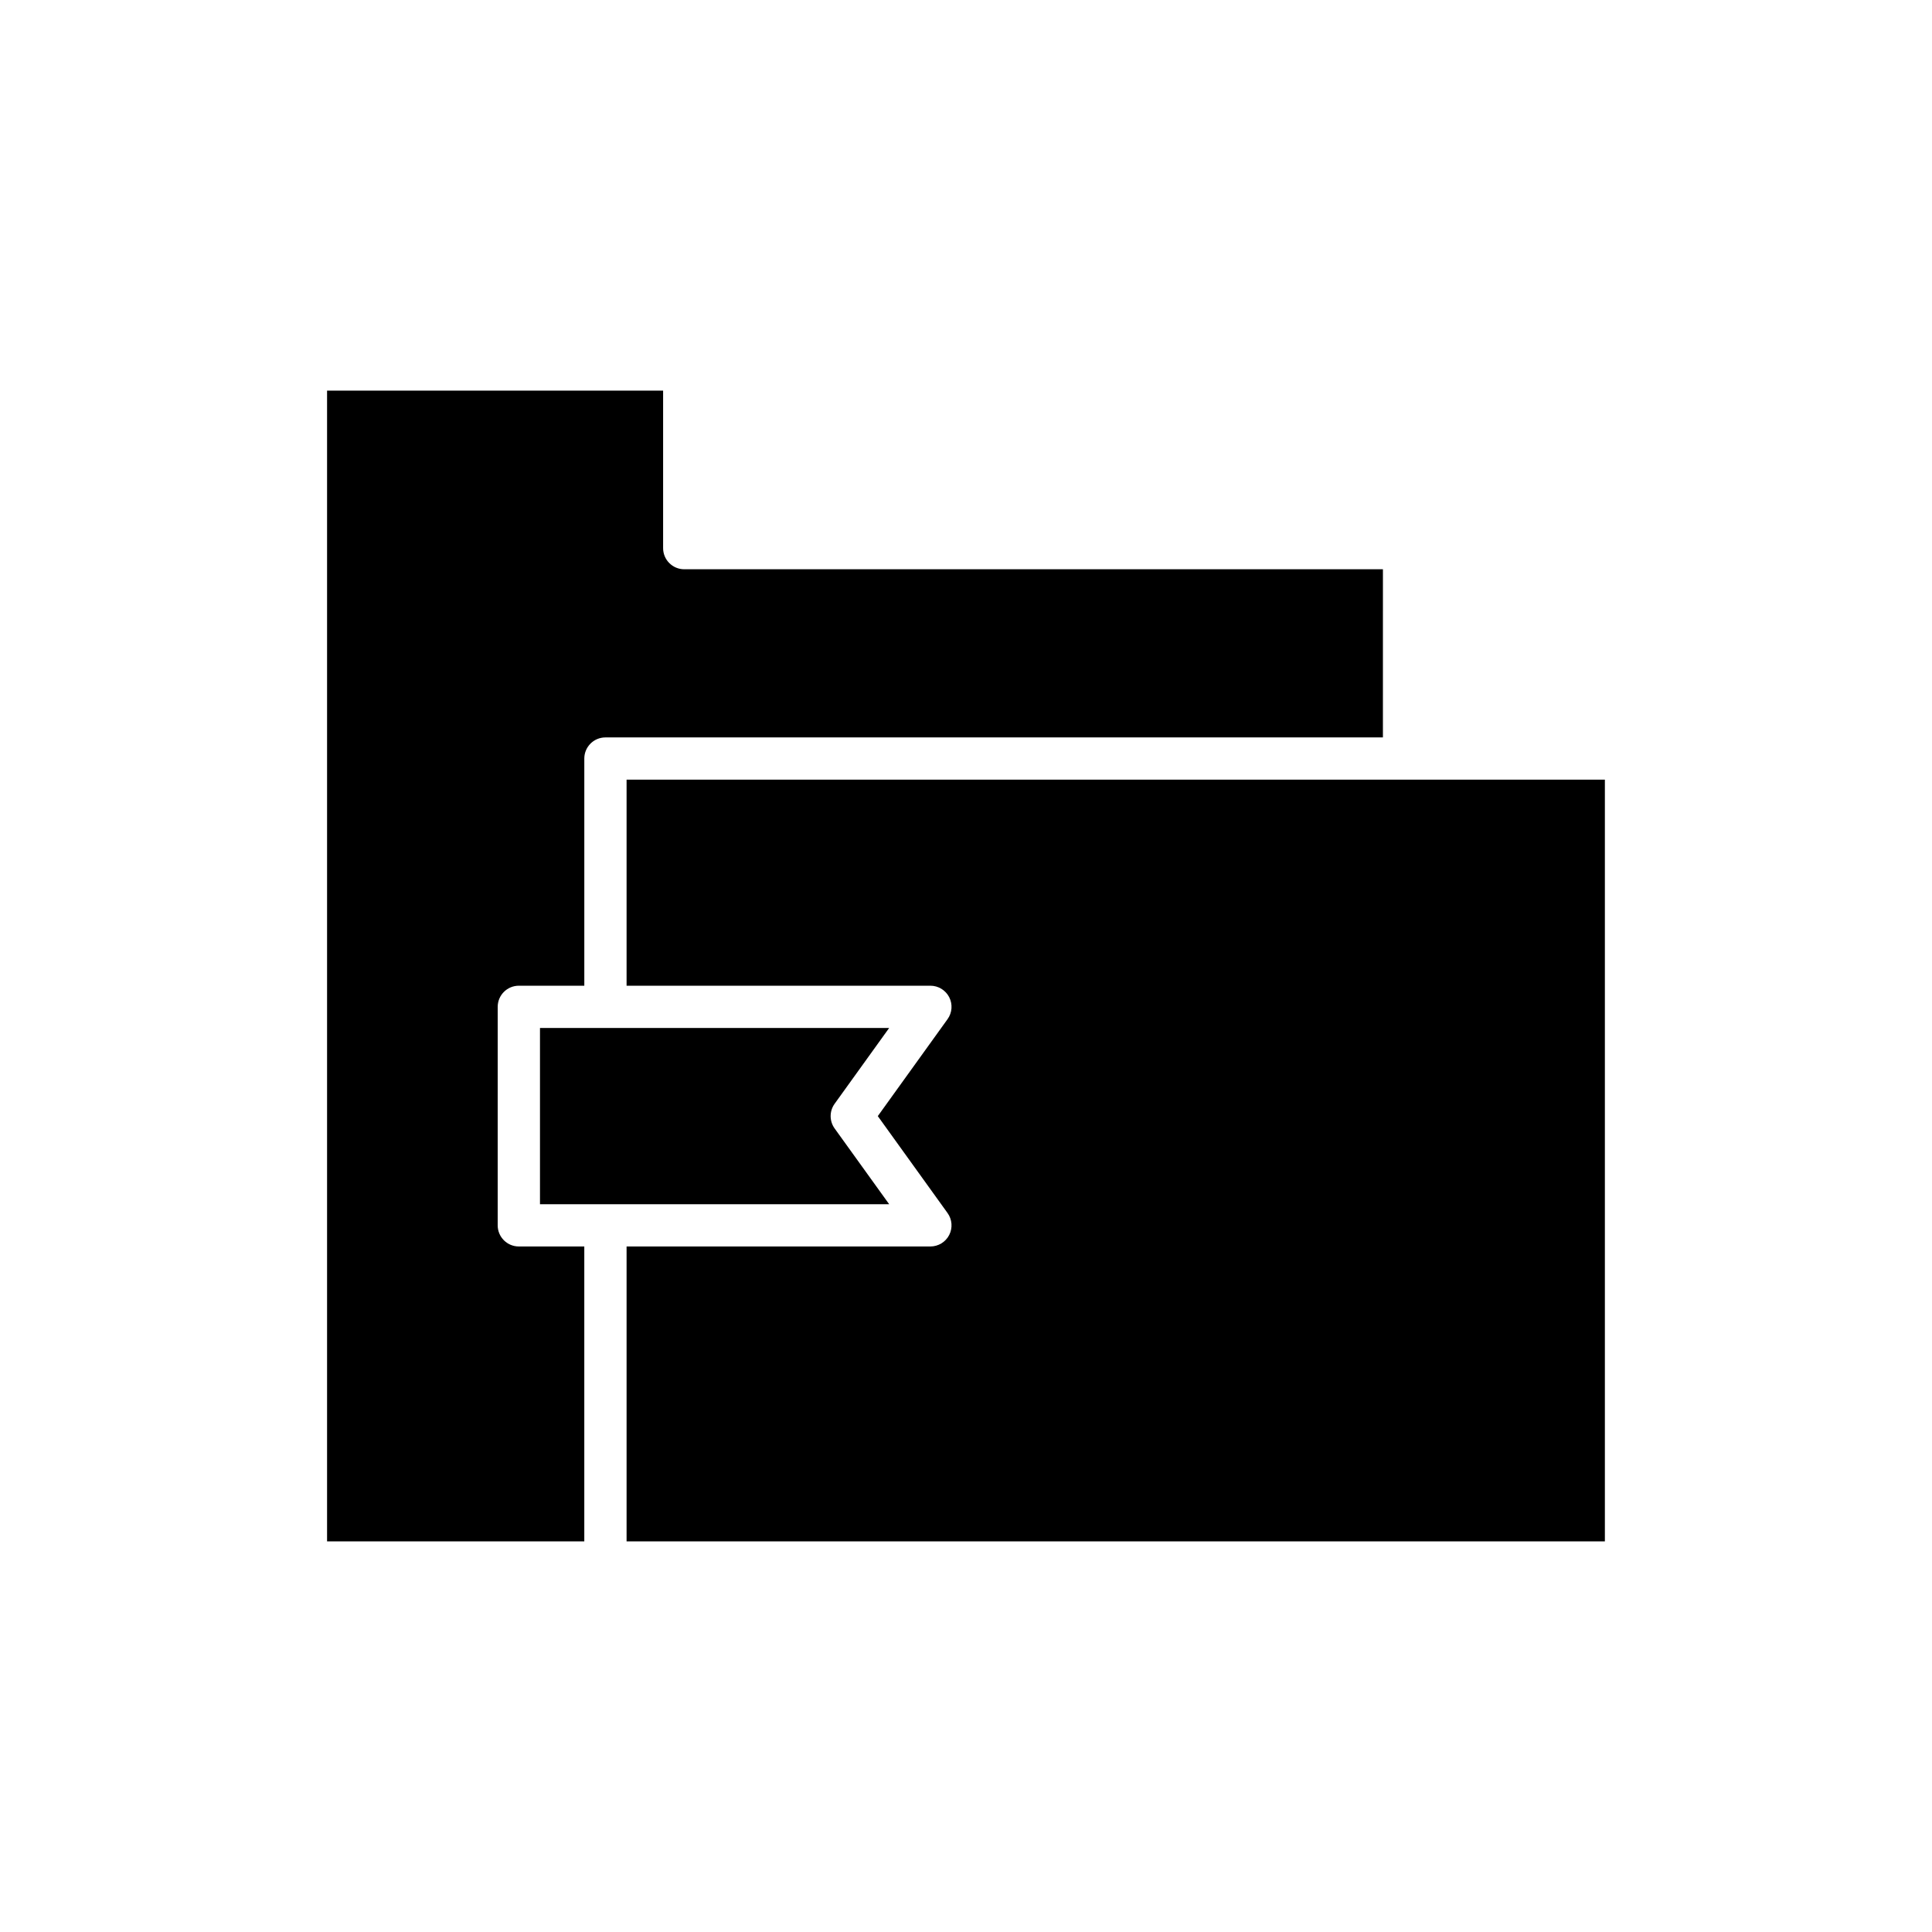 <?xml version="1.0" encoding="UTF-8"?>
<!-- Uploaded to: SVG Repo, www.svgrepo.com, Generator: SVG Repo Mixer Tools -->
<svg fill="#000000" width="800px" height="800px" version="1.1" viewBox="144 144 512 512" xmlns="http://www.w3.org/2000/svg">
 <g>
  <path d="m510.49 294.86h-185.16c-3.09 0-5.598-2.508-5.598-5.598v-41.742h-89.055v304.96h68.168v-78.152h-17.352c-3.09 0-5.598-2.508-5.598-5.598l0.004-57.906c0-3.09 2.508-5.598 5.598-5.598h17.352v-60.203c0-3.09 2.508-5.598 5.598-5.598h206.04z"/>
  <path d="m379.64 416.42h-75.16c-0.008 0-0.016 0.004-0.027 0.004-0.008 0-0.016-0.004-0.027-0.004h-17.324v46.711h92.539l-14.457-20.082c-1.406-1.953-1.406-4.586 0-6.539z"/>
  <path d="m569.31 350.62h-259.26v54.605h80.516c2.098 0 4.023 1.176 4.984 3.043 0.957 1.871 0.789 4.121-0.441 5.824l-18.484 25.688 18.484 25.684c1.227 1.703 1.395 3.953 0.441 5.82-0.961 1.871-2.883 3.043-4.984 3.043h-80.516v78.152h259.26z"/>
 </g>
</svg>